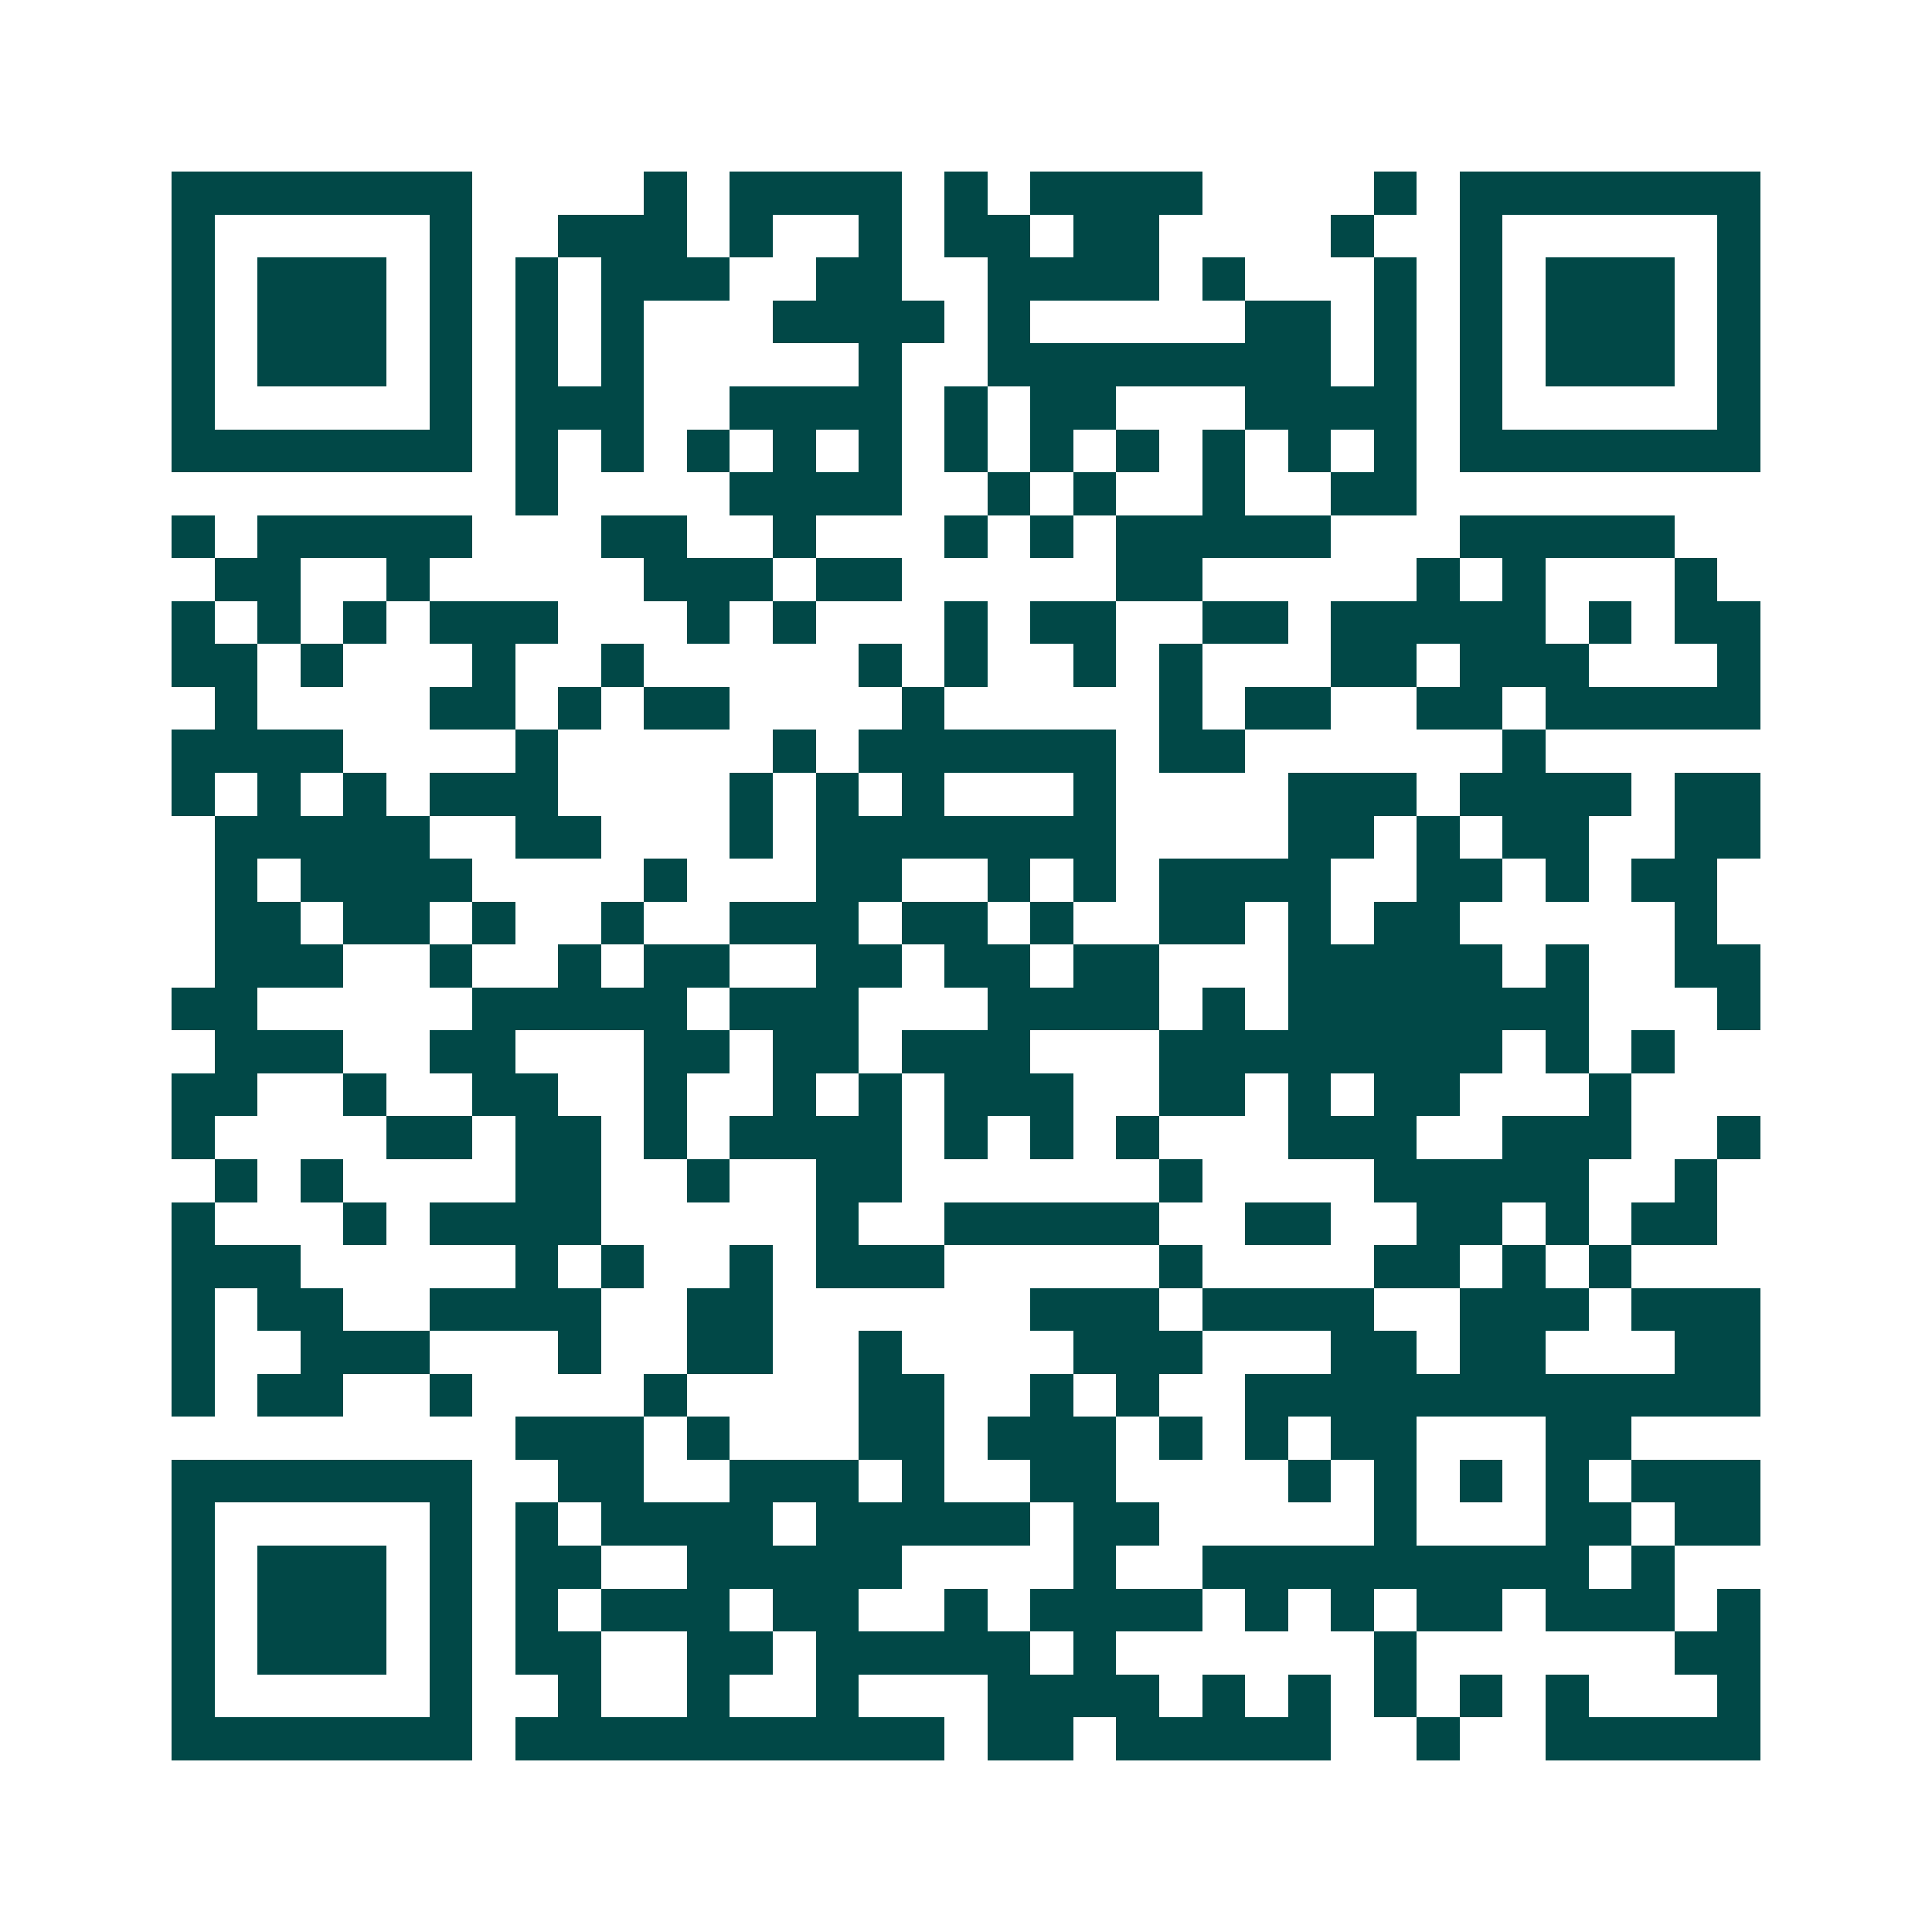 <svg xmlns="http://www.w3.org/2000/svg" width="200" height="200" viewBox="0 0 45 45" shape-rendering="crispEdges"><path fill="#ffffff" d="M0 0h45v45H0z"/><path stroke="#014847" d="M4 4.5h7m4 0h1m1 0h4m1 0h1m1 0h4m4 0h1m1 0h7M4 5.5h1m5 0h1m2 0h3m1 0h1m2 0h1m1 0h2m1 0h2m4 0h1m2 0h1m5 0h1M4 6.5h1m1 0h3m1 0h1m1 0h1m1 0h3m2 0h2m2 0h4m1 0h1m3 0h1m1 0h1m1 0h3m1 0h1M4 7.5h1m1 0h3m1 0h1m1 0h1m1 0h1m3 0h4m1 0h1m5 0h2m1 0h1m1 0h1m1 0h3m1 0h1M4 8.5h1m1 0h3m1 0h1m1 0h1m1 0h1m5 0h1m2 0h8m1 0h1m1 0h1m1 0h3m1 0h1M4 9.5h1m5 0h1m1 0h3m2 0h4m1 0h1m1 0h2m3 0h4m1 0h1m5 0h1M4 10.5h7m1 0h1m1 0h1m1 0h1m1 0h1m1 0h1m1 0h1m1 0h1m1 0h1m1 0h1m1 0h1m1 0h1m1 0h7M12 11.5h1m4 0h4m2 0h1m1 0h1m2 0h1m2 0h2M4 12.5h1m1 0h5m3 0h2m2 0h1m3 0h1m1 0h1m1 0h5m3 0h5M5 13.5h2m2 0h1m5 0h3m1 0h2m5 0h2m5 0h1m1 0h1m3 0h1M4 14.5h1m1 0h1m1 0h1m1 0h3m3 0h1m1 0h1m3 0h1m1 0h2m2 0h2m1 0h5m1 0h1m1 0h2M4 15.5h2m1 0h1m3 0h1m2 0h1m5 0h1m1 0h1m2 0h1m1 0h1m3 0h2m1 0h3m3 0h1M5 16.5h1m4 0h2m1 0h1m1 0h2m4 0h1m5 0h1m1 0h2m2 0h2m1 0h5M4 17.5h4m4 0h1m5 0h1m1 0h6m1 0h2m6 0h1M4 18.5h1m1 0h1m1 0h1m1 0h3m4 0h1m1 0h1m1 0h1m3 0h1m4 0h3m1 0h4m1 0h2M5 19.5h5m2 0h2m3 0h1m1 0h7m4 0h2m1 0h1m1 0h2m2 0h2M5 20.5h1m1 0h4m4 0h1m3 0h2m2 0h1m1 0h1m1 0h4m2 0h2m1 0h1m1 0h2M5 21.5h2m1 0h2m1 0h1m2 0h1m2 0h3m1 0h2m1 0h1m2 0h2m1 0h1m1 0h2m5 0h1M5 22.5h3m2 0h1m2 0h1m1 0h2m2 0h2m1 0h2m1 0h2m3 0h5m1 0h1m2 0h2M4 23.5h2m5 0h5m1 0h3m3 0h4m1 0h1m1 0h7m3 0h1M5 24.5h3m2 0h2m3 0h2m1 0h2m1 0h3m3 0h8m1 0h1m1 0h1M4 25.5h2m2 0h1m2 0h2m2 0h1m2 0h1m1 0h1m1 0h3m2 0h2m1 0h1m1 0h2m3 0h1M4 26.5h1m4 0h2m1 0h2m1 0h1m1 0h4m1 0h1m1 0h1m1 0h1m3 0h3m2 0h3m2 0h1M5 27.5h1m1 0h1m4 0h2m2 0h1m2 0h2m6 0h1m4 0h5m2 0h1M4 28.5h1m3 0h1m1 0h4m5 0h1m2 0h5m2 0h2m2 0h2m1 0h1m1 0h2M4 29.5h3m5 0h1m1 0h1m2 0h1m1 0h3m5 0h1m4 0h2m1 0h1m1 0h1M4 30.5h1m1 0h2m2 0h4m2 0h2m6 0h3m1 0h4m2 0h3m1 0h3M4 31.5h1m2 0h3m3 0h1m2 0h2m2 0h1m4 0h3m3 0h2m1 0h2m3 0h2M4 32.5h1m1 0h2m2 0h1m4 0h1m4 0h2m2 0h1m1 0h1m2 0h12M12 33.5h3m1 0h1m3 0h2m1 0h3m1 0h1m1 0h1m1 0h2m3 0h2M4 34.5h7m2 0h2m2 0h3m1 0h1m2 0h2m4 0h1m1 0h1m1 0h1m1 0h1m1 0h3M4 35.5h1m5 0h1m1 0h1m1 0h4m1 0h5m1 0h2m5 0h1m3 0h2m1 0h2M4 36.5h1m1 0h3m1 0h1m1 0h2m2 0h5m4 0h1m2 0h9m1 0h1M4 37.5h1m1 0h3m1 0h1m1 0h1m1 0h3m1 0h2m2 0h1m1 0h4m1 0h1m1 0h1m1 0h2m1 0h3m1 0h1M4 38.5h1m1 0h3m1 0h1m1 0h2m2 0h2m1 0h5m1 0h1m6 0h1m6 0h2M4 39.5h1m5 0h1m2 0h1m2 0h1m2 0h1m3 0h4m1 0h1m1 0h1m1 0h1m1 0h1m1 0h1m3 0h1M4 40.5h7m1 0h10m1 0h2m1 0h5m2 0h1m2 0h5"/></svg>
